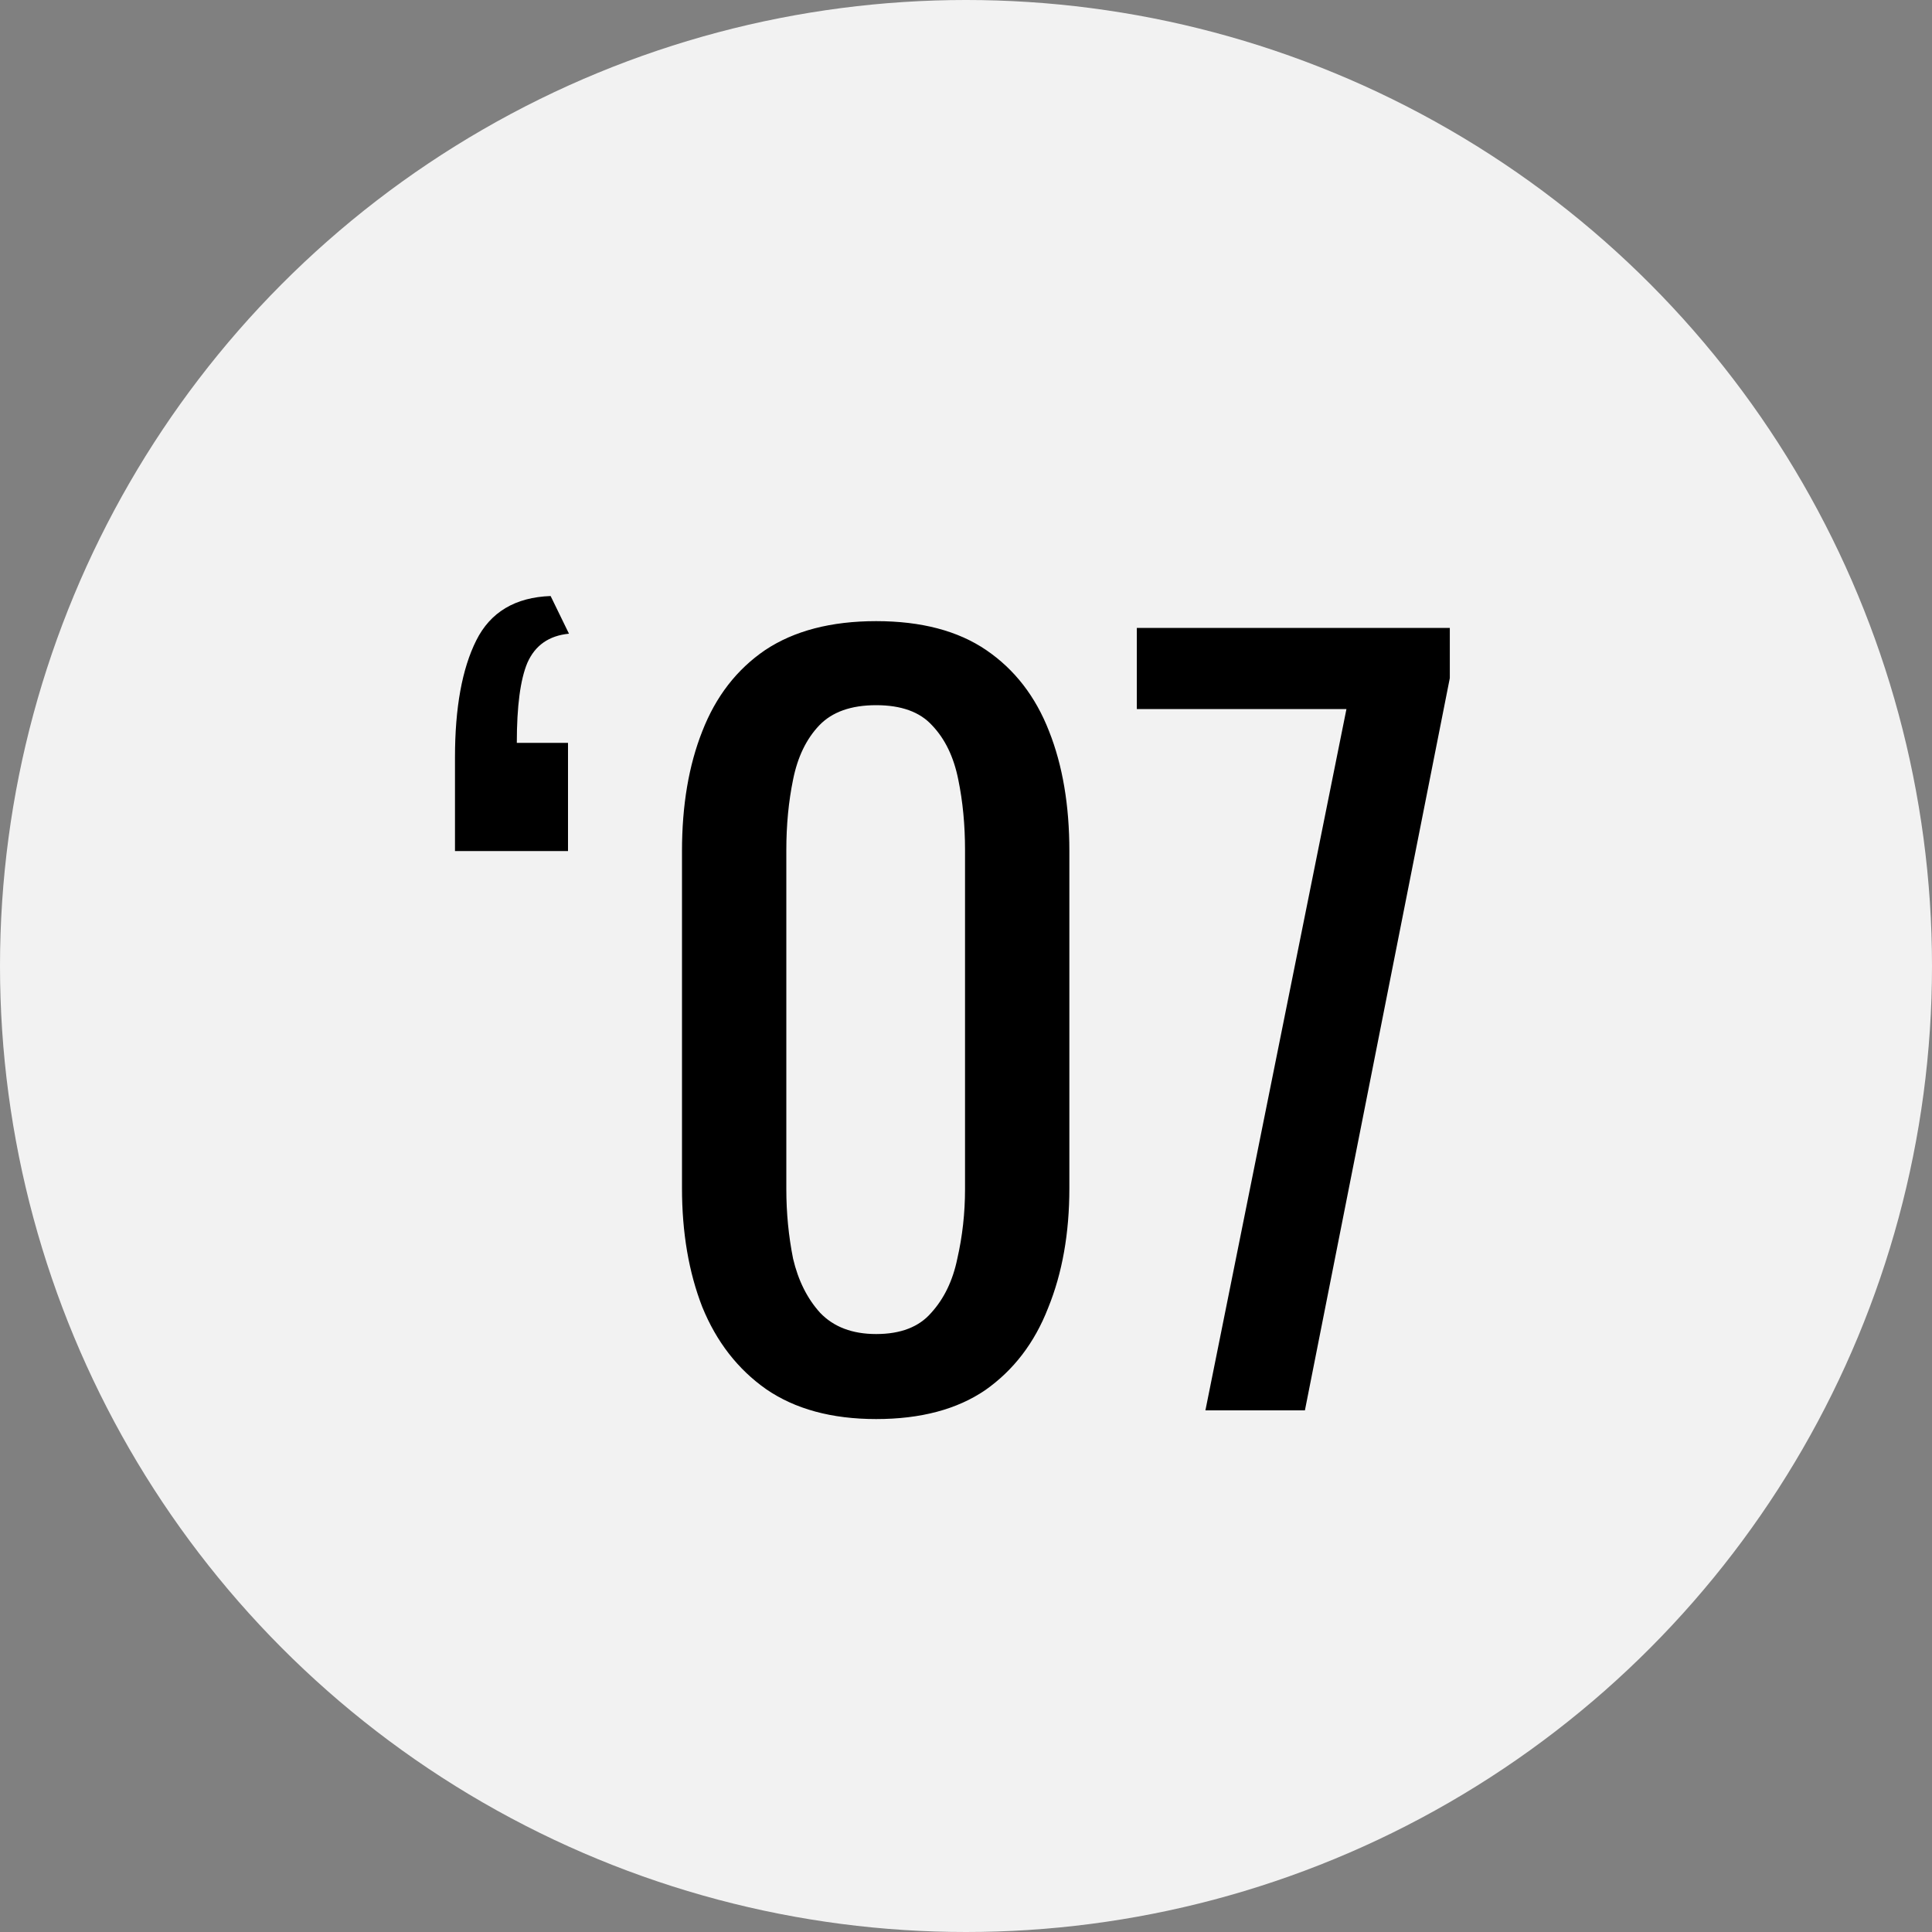 <?xml version="1.0" encoding="UTF-8"?>
<svg xmlns="http://www.w3.org/2000/svg" width="100" height="100" viewBox="0 0 100 100" fill="none">
  <rect x="0" y="0" width="100" height="100" fill="#808080" stroke="none"/>
  <circle cx="50" cy="50" r="50" fill="#F2F2F2"></circle>
  <path d="M23.55 44.05C23.55 43.25 23.55 42.45 23.55 41.65C23.55 40.817 23.55 40 23.55 39.2C23.55 36.633 23.917 34.617 24.65 33.15C25.383 31.683 26.667 30.917 28.5 30.85L29.45 32.8C28.417 32.9 27.7 33.4 27.3 34.3C26.933 35.167 26.75 36.55 26.75 38.45H29.4V44.05H23.55ZM45.35 73.45C43.05 73.45 41.15 72.933 39.65 71.9C38.184 70.867 37.084 69.45 36.35 67.65C35.65 65.85 35.3 63.8 35.3 61.5V44.05C35.3 41.683 35.65 39.617 36.35 37.85C37.05 36.05 38.134 34.65 39.6 33.65C41.1 32.65 43.017 32.15 45.35 32.15C47.684 32.15 49.584 32.65 51.05 33.65C52.517 34.65 53.6 36.05 54.3 37.85C55 39.617 55.35 41.683 55.35 44.05V61.5C55.35 63.833 54.984 65.9 54.25 67.7C53.55 69.5 52.467 70.917 51 71.95C49.534 72.95 47.65 73.45 45.35 73.45ZM45.35 69.05C46.617 69.05 47.567 68.683 48.2 67.95C48.867 67.217 49.317 66.283 49.55 65.15C49.817 63.983 49.95 62.783 49.95 61.55V44C49.95 42.7 49.834 41.483 49.6 40.35C49.367 39.183 48.917 38.25 48.25 37.55C47.617 36.85 46.65 36.5 45.35 36.5C44.05 36.5 43.067 36.85 42.4 37.55C41.734 38.25 41.284 39.183 41.05 40.35C40.817 41.483 40.7 42.7 40.7 44V61.55C40.7 62.783 40.817 63.983 41.05 65.15C41.317 66.283 41.784 67.217 42.45 67.95C43.15 68.683 44.117 69.05 45.35 69.05ZM62.392 73L69.692 36.7H58.842V32.5H75.042V35.1L67.542 73H62.392Z" fill="black"></path>
</svg>
